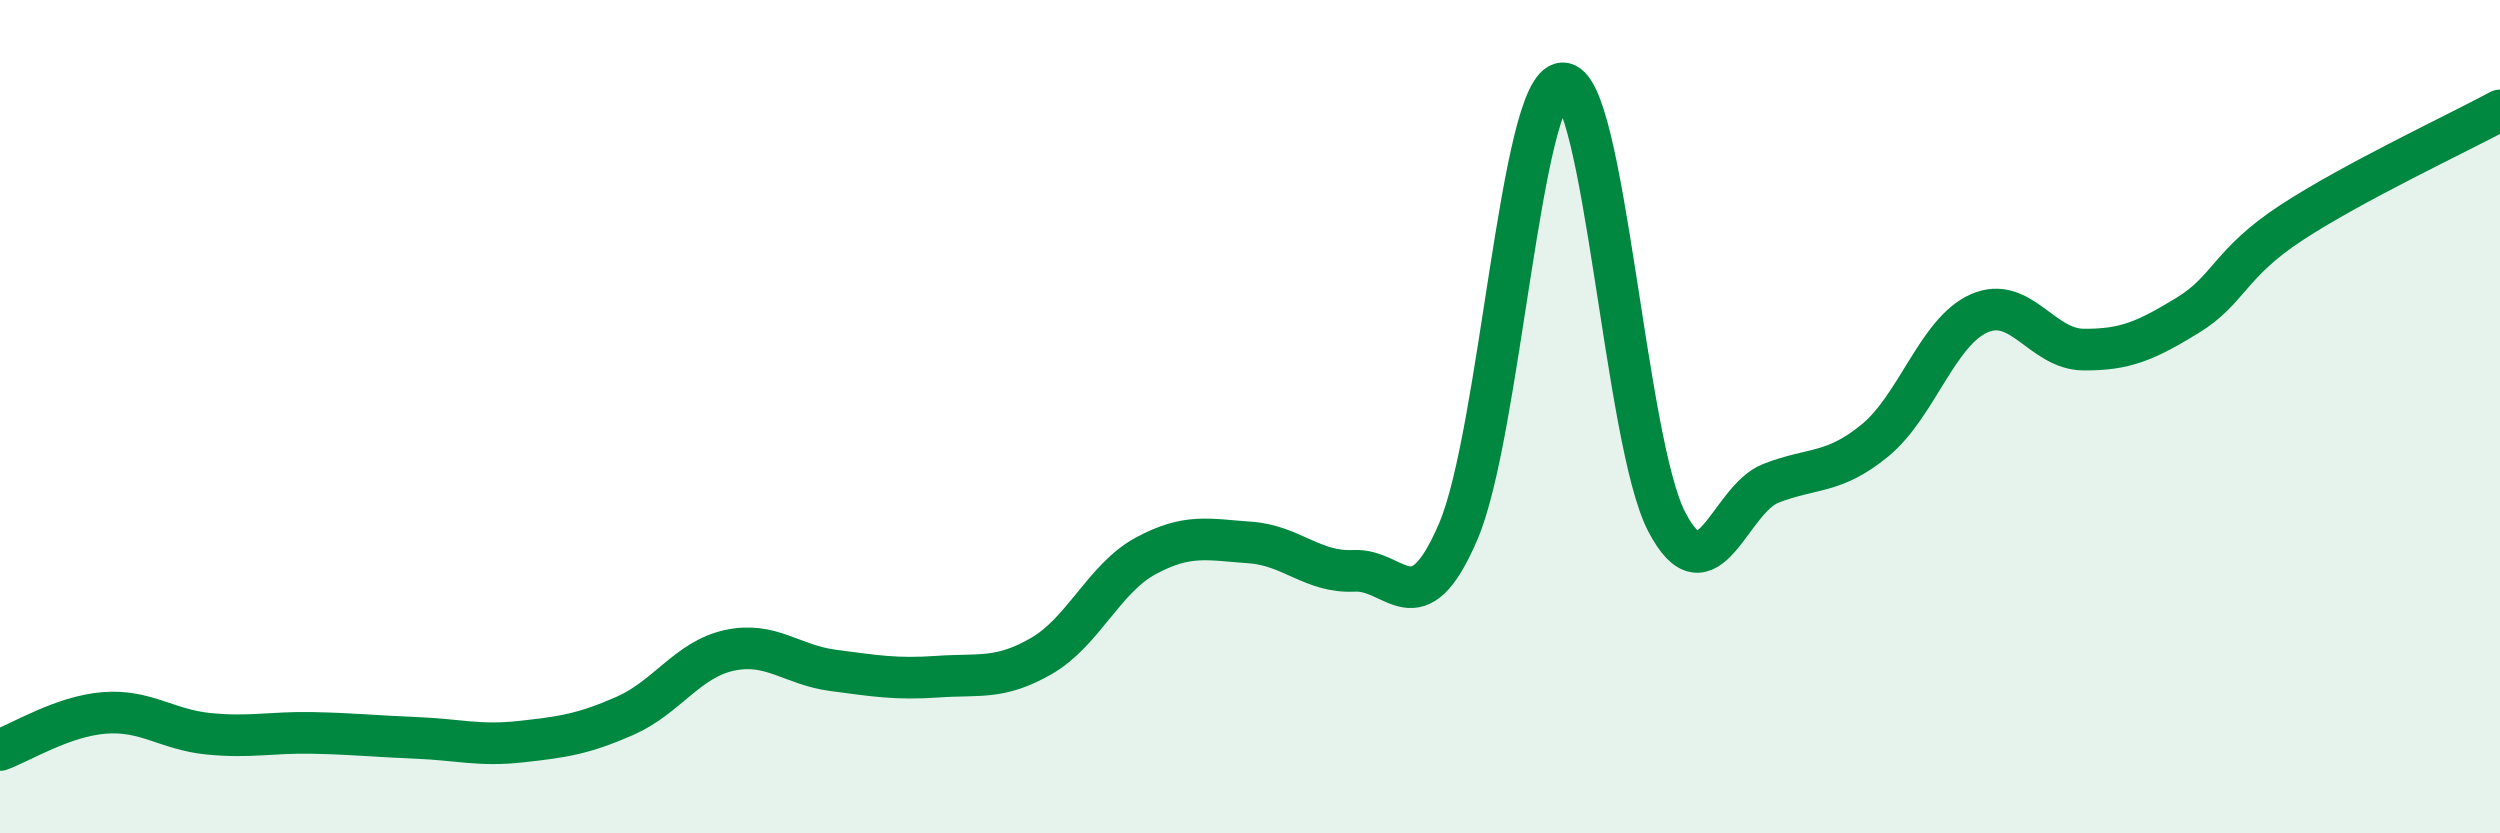 
    <svg width="60" height="20" viewBox="0 0 60 20" xmlns="http://www.w3.org/2000/svg">
      <path
        d="M 0,18 C 0.5,17.82 1.5,17.19 2.5,17.11 C 3.5,17.03 4,17.51 5,17.61 C 6,17.71 6.5,17.57 7.5,17.59 C 8.5,17.61 9,17.67 10,17.71 C 11,17.75 11.5,17.91 12.5,17.8 C 13.5,17.69 14,17.62 15,17.18 C 16,16.74 16.5,15.83 17.5,15.61 C 18.5,15.39 19,15.96 20,16.09 C 21,16.22 21.5,16.31 22.5,16.24 C 23.5,16.17 24,16.32 25,15.74 C 26,15.16 26.5,13.88 27.5,13.34 C 28.5,12.8 29,12.95 30,13.02 C 31,13.09 31.5,13.75 32.5,13.7 C 33.5,13.65 34,15.09 35,12.75 C 36,10.41 36.5,2.05 37.5,2 C 38.5,1.95 39,10.6 40,12.52 C 41,14.44 41.5,11.99 42.5,11.6 C 43.5,11.21 44,11.39 45,10.57 C 46,9.75 46.5,7.96 47.5,7.52 C 48.5,7.08 49,8.38 50,8.39 C 51,8.4 51.5,8.18 52.5,7.57 C 53.5,6.96 53.5,6.32 55,5.34 C 56.5,4.36 59,3.19 60,2.65L60 20L0 20Z"
        fill="#008740"
        opacity="0.1"
        stroke-linecap="round"
        stroke-linejoin="round"
      />
      <path
        d="M 0,18 C 0.5,17.82 1.5,17.19 2.5,17.11 C 3.5,17.03 4,17.51 5,17.61 C 6,17.71 6.5,17.57 7.5,17.59 C 8.5,17.61 9,17.67 10,17.71 C 11,17.75 11.5,17.91 12.5,17.8 C 13.5,17.69 14,17.62 15,17.18 C 16,16.74 16.5,15.83 17.5,15.61 C 18.5,15.39 19,15.96 20,16.09 C 21,16.22 21.5,16.31 22.5,16.24 C 23.5,16.17 24,16.32 25,15.74 C 26,15.16 26.5,13.88 27.5,13.34 C 28.5,12.8 29,12.95 30,13.02 C 31,13.09 31.5,13.75 32.5,13.7 C 33.5,13.65 34,15.09 35,12.75 C 36,10.41 36.5,2.05 37.5,2 C 38.5,1.95 39,10.6 40,12.52 C 41,14.44 41.5,11.99 42.5,11.6 C 43.5,11.21 44,11.39 45,10.57 C 46,9.75 46.5,7.96 47.5,7.52 C 48.5,7.08 49,8.38 50,8.39 C 51,8.4 51.5,8.18 52.5,7.57 C 53.5,6.96 53.5,6.32 55,5.34 C 56.5,4.36 59,3.19 60,2.65"
        stroke="#008740"
        stroke-width="1"
        fill="none"
        stroke-linecap="round"
        stroke-linejoin="round"
      />
    </svg>
  